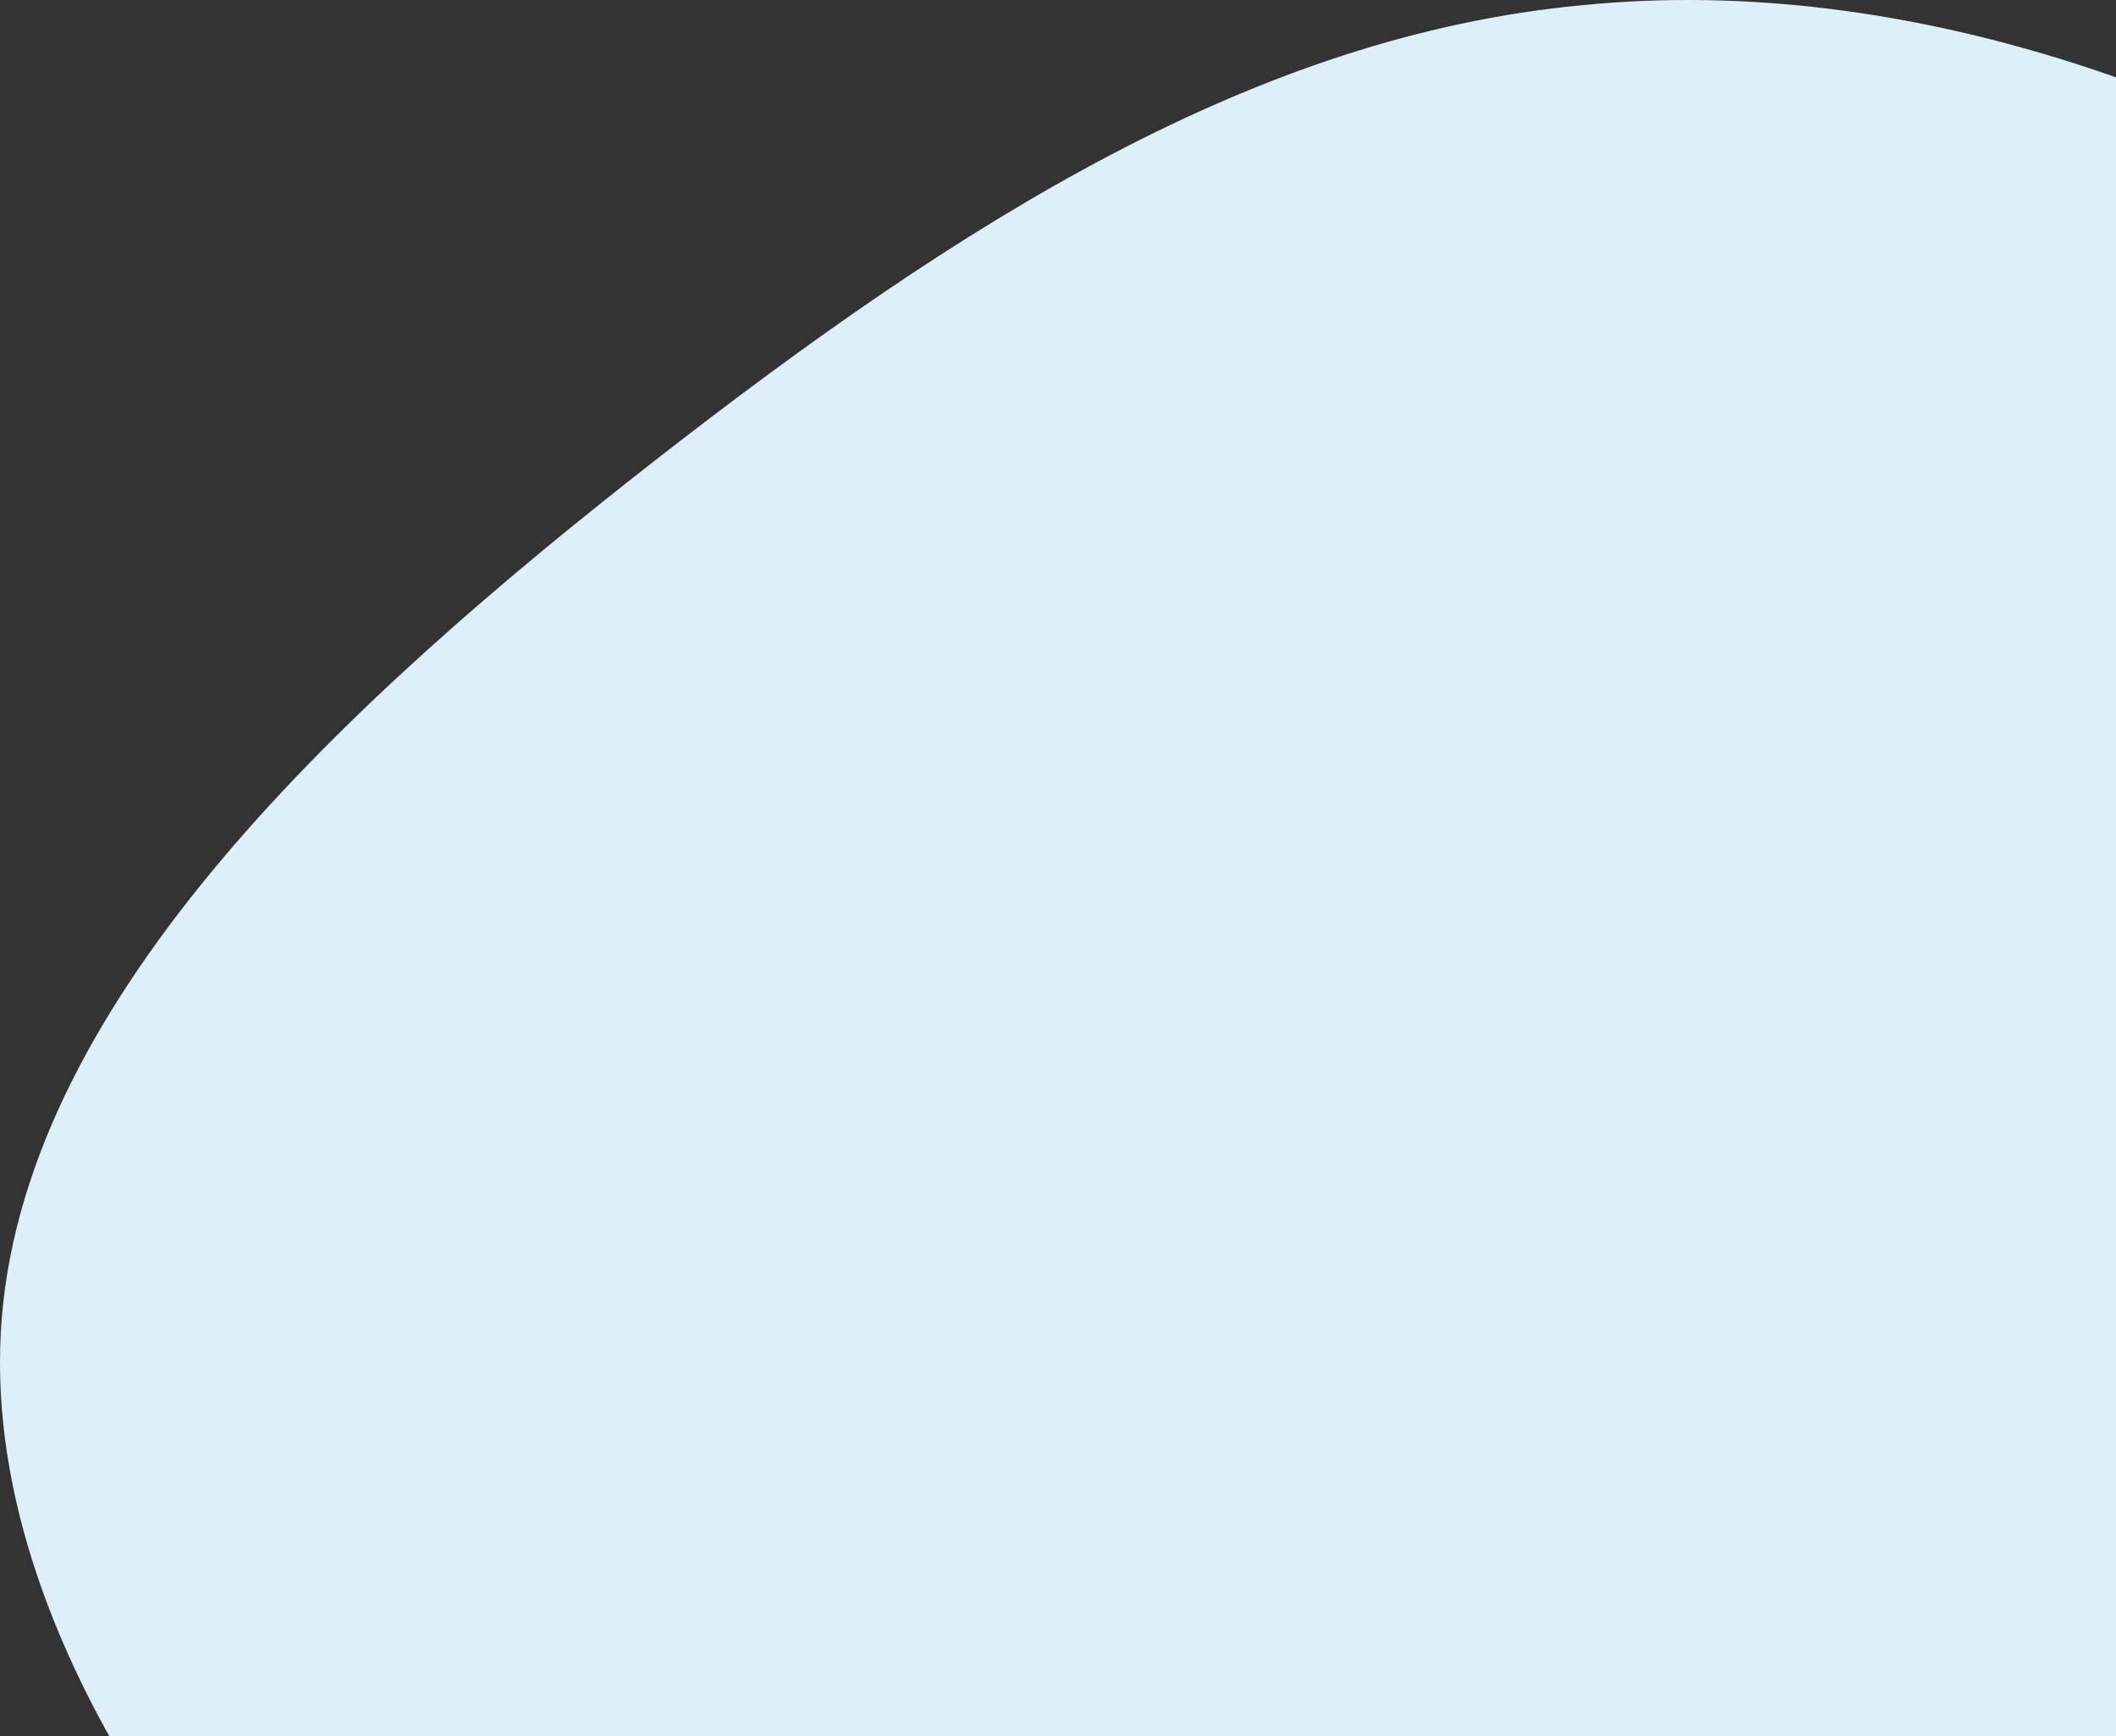 <svg width="546" height="448" viewBox="0 0 546 448" fill="none" xmlns="http://www.w3.org/2000/svg">
<rect x="0" y="0" width="546" height="448" fill="#333333" stroke="none"/>
<g clip-path="url(#clip0_1742_5802)">
<path d="M667.995 86.122C751.238 148.258 824.47 240.937 824.997 333.615C825.524 426.293 753.345 520.024 670.102 580.055C587.387 640.611 493.607 667.994 401.935 665.887C310.262 664.308 220.171 633.766 141.143 573.209C62.115 513.179 -6.376 423.134 0.473 339.934C7.322 256.734 89.511 180.906 169.066 118.77C248.094 57.16 323.961 9.241 408.257 1.342C492.553 -7.083 585.279 24.512 667.995 86.122Z" fill="#DFEFF9"/>
</g>
<defs>
<clipPath id="clip0_1742_5802">
<rect width="546" height="448" fill="white"/>
</clipPath>
</defs>
</svg>
